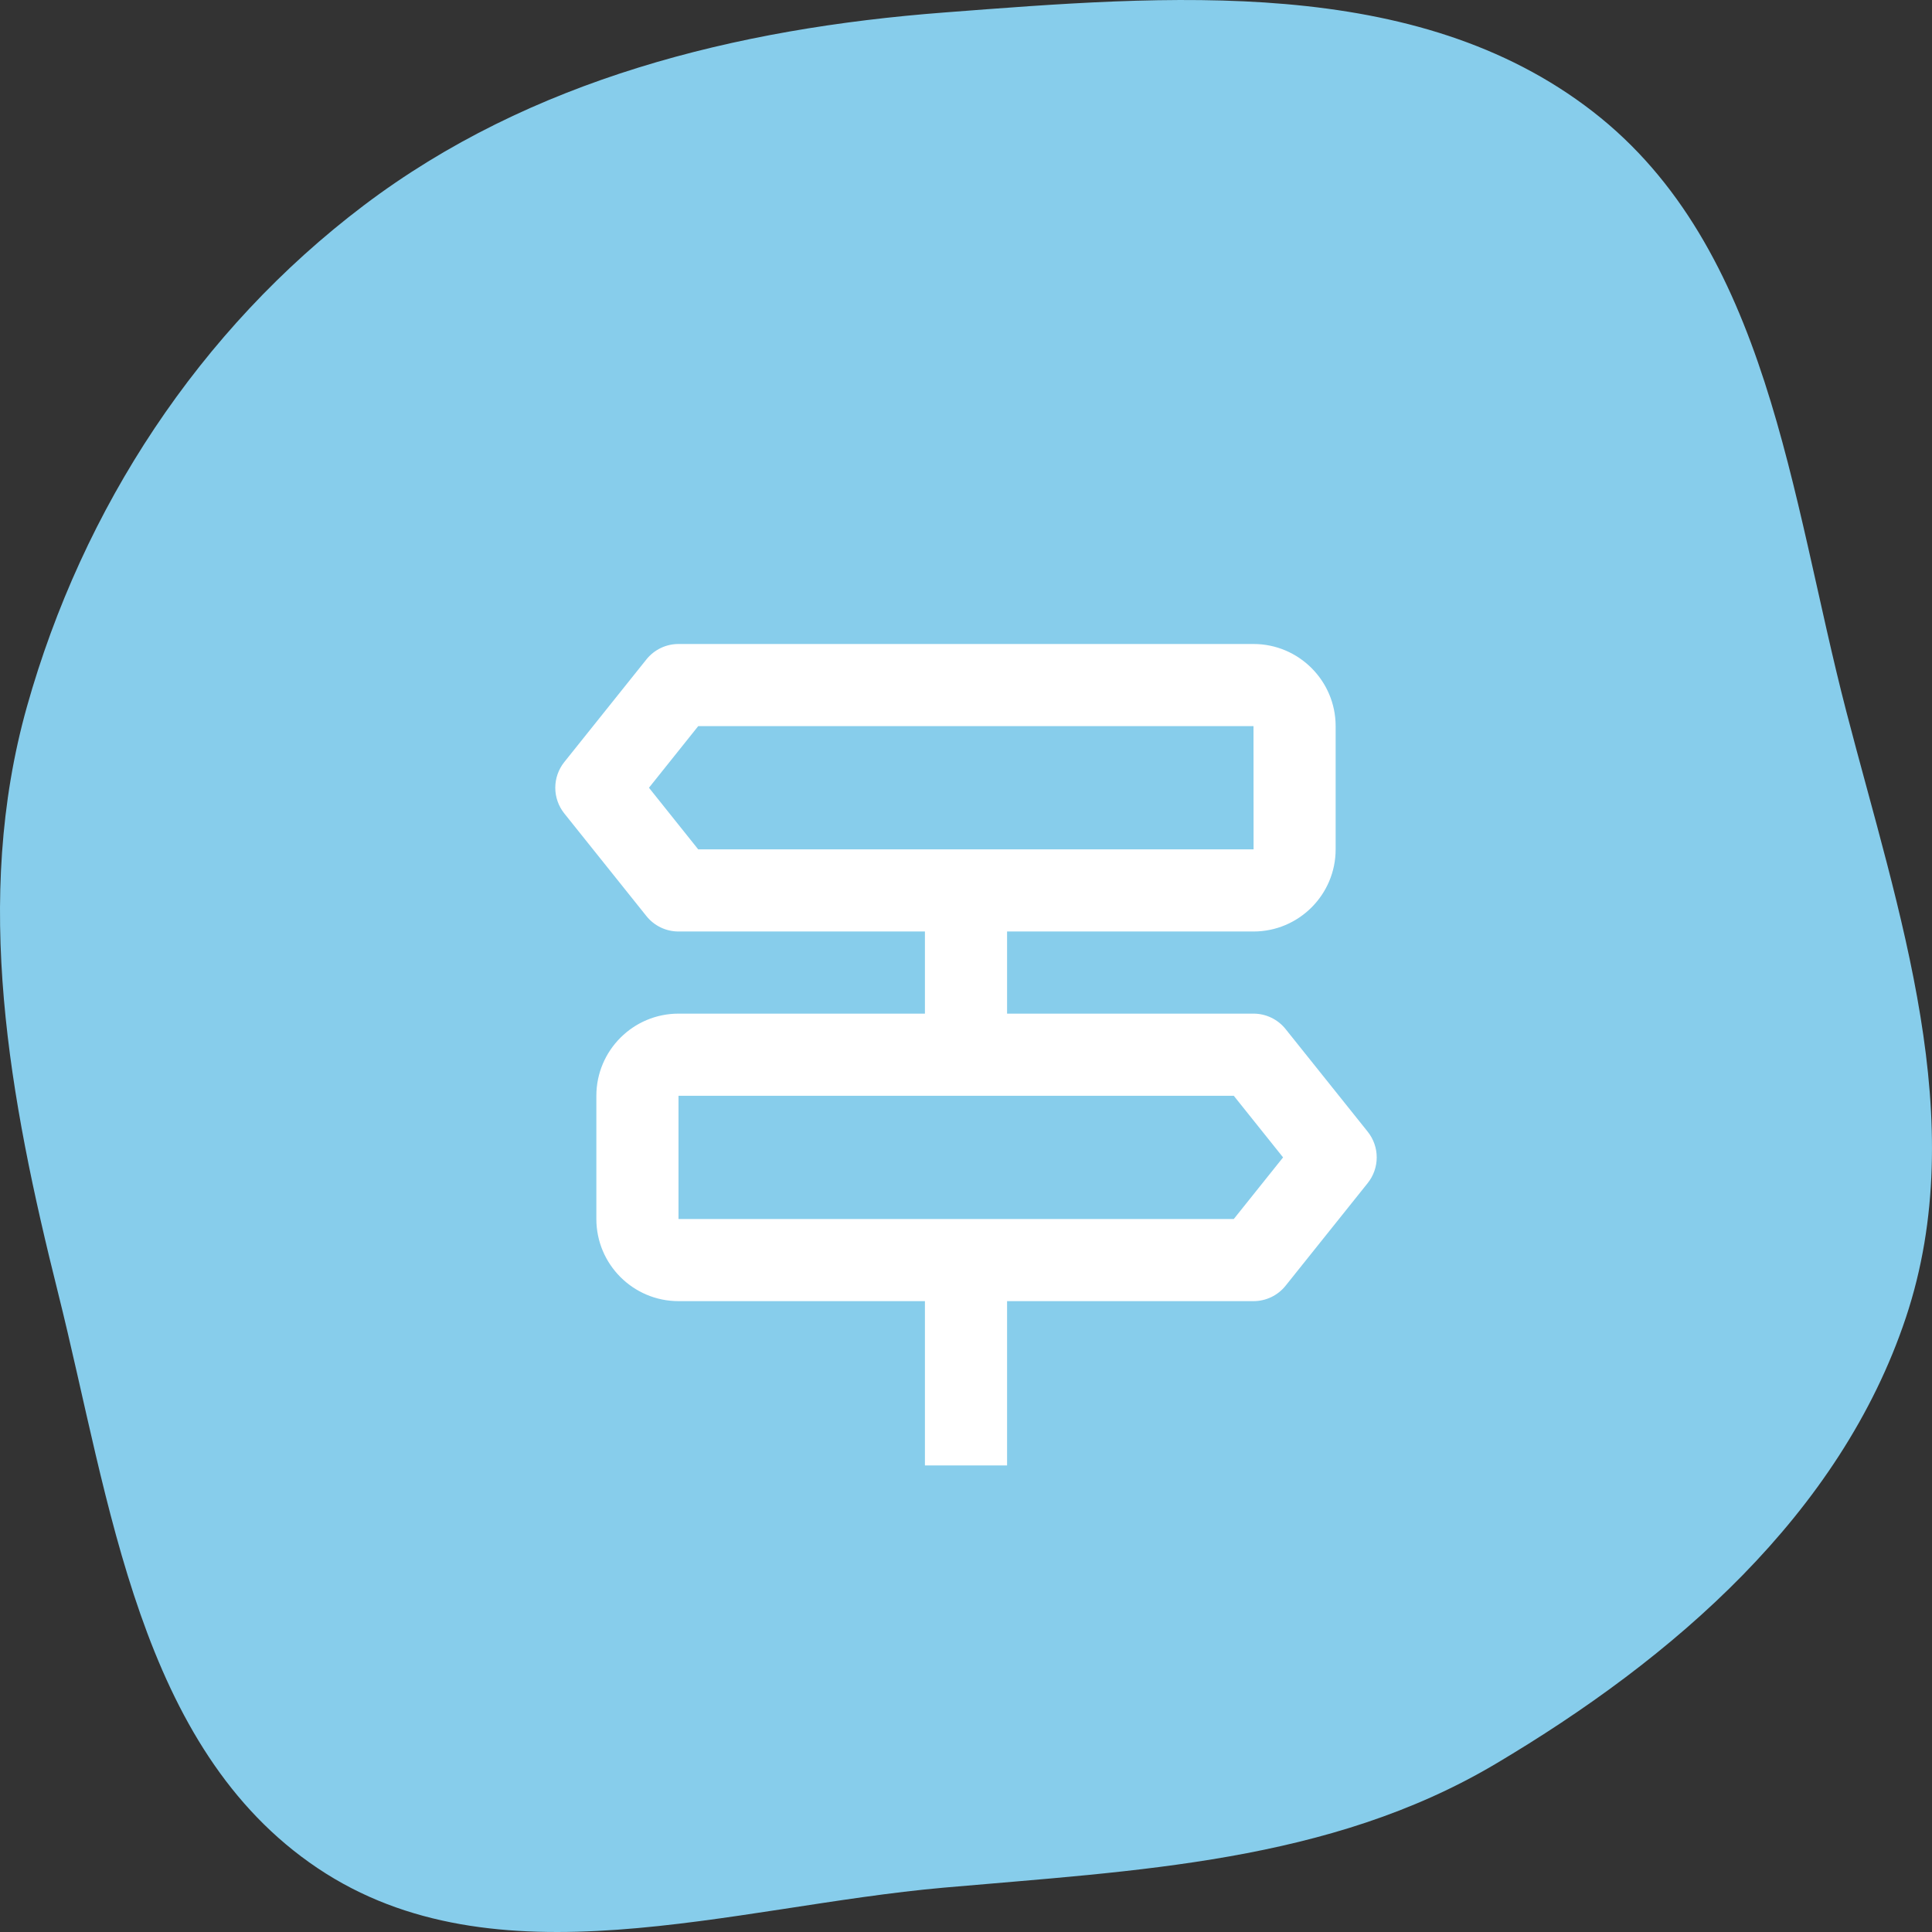 <?xml version="1.0" encoding="UTF-8"?> <svg xmlns="http://www.w3.org/2000/svg" width="196" height="196" viewBox="0 0 196 196" fill="none"><rect x="0" y="0" width="196" height="196" fill="#333333" stroke="none"/> <path fill-rule="evenodd" clip-rule="evenodd" d="M95.787 1.267C118.462 -0.465 143.598 -2.621 161.581 11.313C179.423 25.138 181.634 50.327 187.309 72.185C192.614 92.619 200.027 113.65 193.348 133.676C186.693 153.627 169.776 168.247 151.693 178.964C134.849 188.947 115.287 189.774 95.787 191.497C74.139 193.41 50.269 201.632 32.218 189.521C14.066 177.341 11.205 152.399 5.896 131.182C0.954 111.434 -2.775 91.284 2.733 71.687C8.398 51.529 20.219 33.467 36.908 20.837C53.817 8.041 74.649 2.882 95.787 1.267Z" fill="#87CDEB"></path> <path d="M138.754 114.812L130.421 104.396C130.03 103.908 129.535 103.514 128.972 103.244C128.408 102.973 127.791 102.833 127.167 102.833H102.167V94.5H127.167C131.762 94.5 135.5 90.762 135.5 86.167V73.667C135.5 69.071 131.762 65.333 127.167 65.333H68.833C68.208 65.333 67.591 65.473 67.028 65.744C66.465 66.014 65.97 66.408 65.579 66.896L57.246 77.312C56.655 78.052 56.333 78.97 56.333 79.917C56.333 80.863 56.655 81.781 57.246 82.521L65.579 92.937C65.97 93.425 66.465 93.819 67.028 94.089C67.591 94.36 68.208 94.5 68.833 94.5H93.833V102.833H68.833C64.237 102.833 60.5 106.571 60.5 111.167V123.667C60.5 128.262 64.237 132 68.833 132H93.833V148.667H102.167V132H127.167C127.791 132 128.408 131.86 128.972 131.589C129.535 131.319 130.03 130.925 130.421 130.437L138.754 120.021C139.345 119.281 139.667 118.363 139.667 117.417C139.667 116.47 139.345 115.552 138.754 114.812ZM65.837 79.917L70.833 73.667H127.167L127.175 86.167H70.833L65.837 79.917ZM125.167 123.667H68.833V111.167H125.167L130.167 117.417L125.167 123.667Z" fill="white"></path> </svg> 